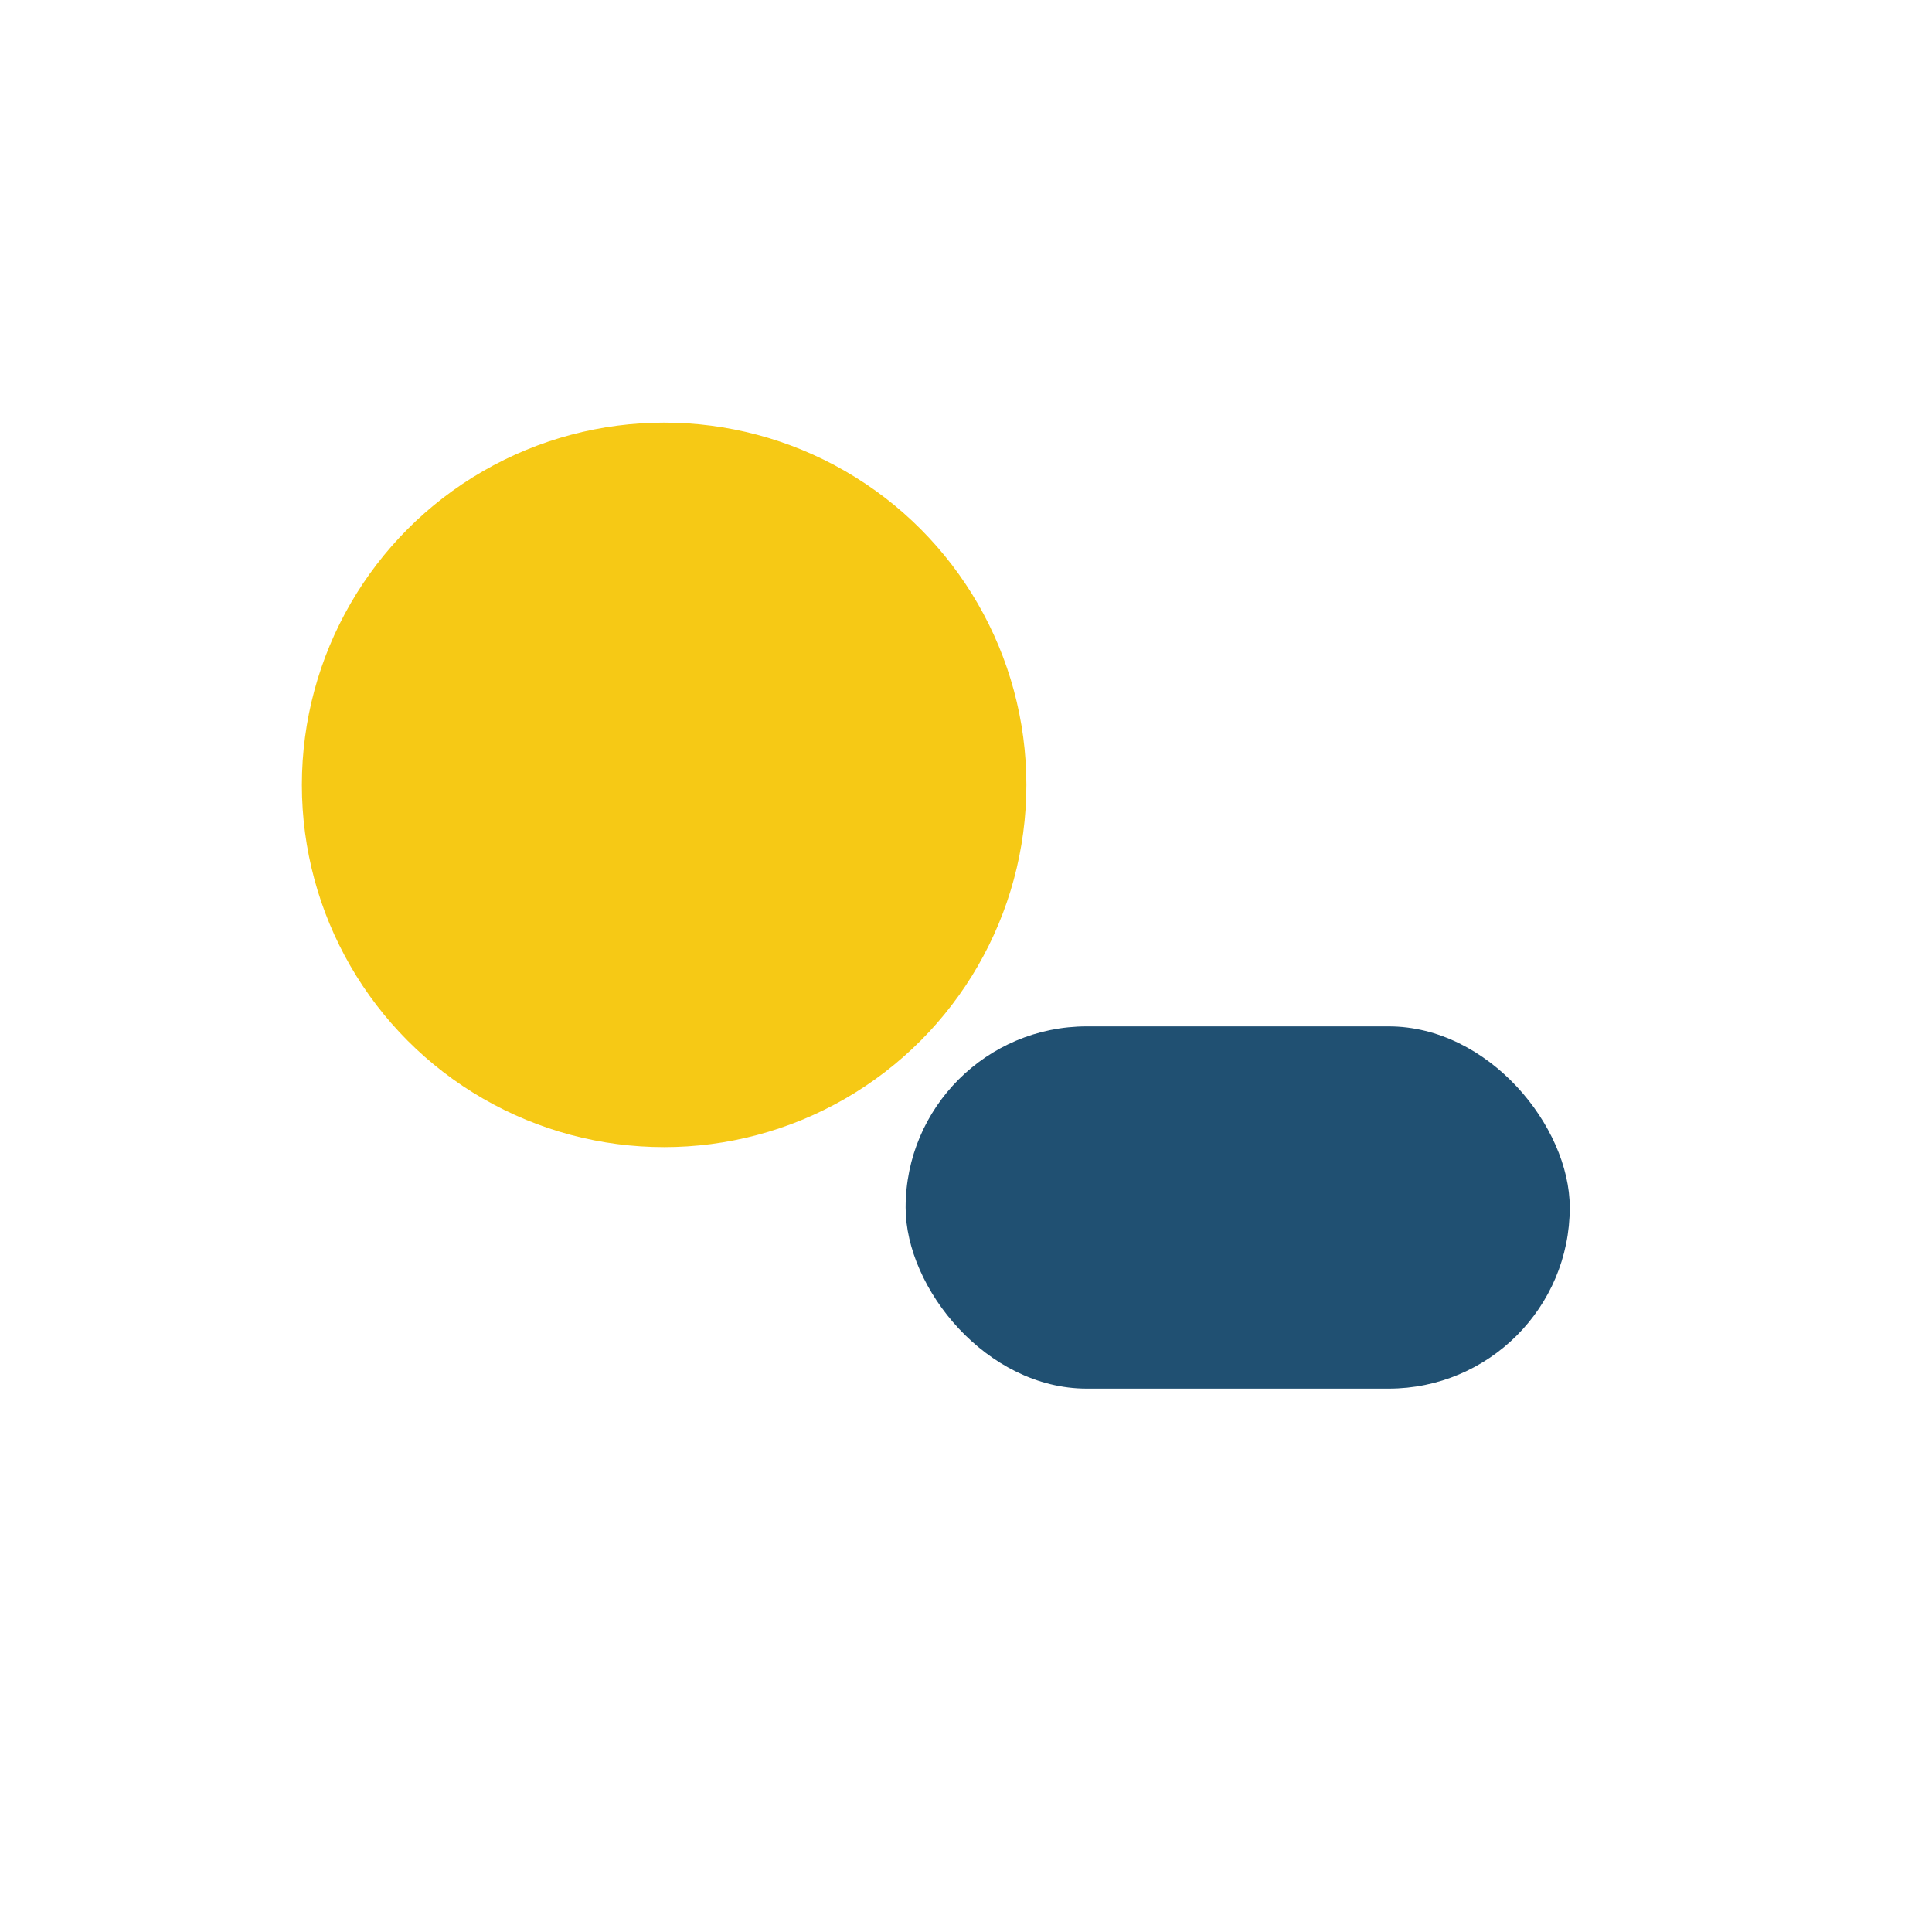 <?xml version="1.0" encoding="UTF-8"?>
<svg xmlns="http://www.w3.org/2000/svg" width="32" height="32" viewBox="0 0 32 32"><circle cx="11" cy="13" r="6" fill="#F6C915"/><rect x="15" y="17" width="11" height="6" rx="3" fill="#205072"/></svg>